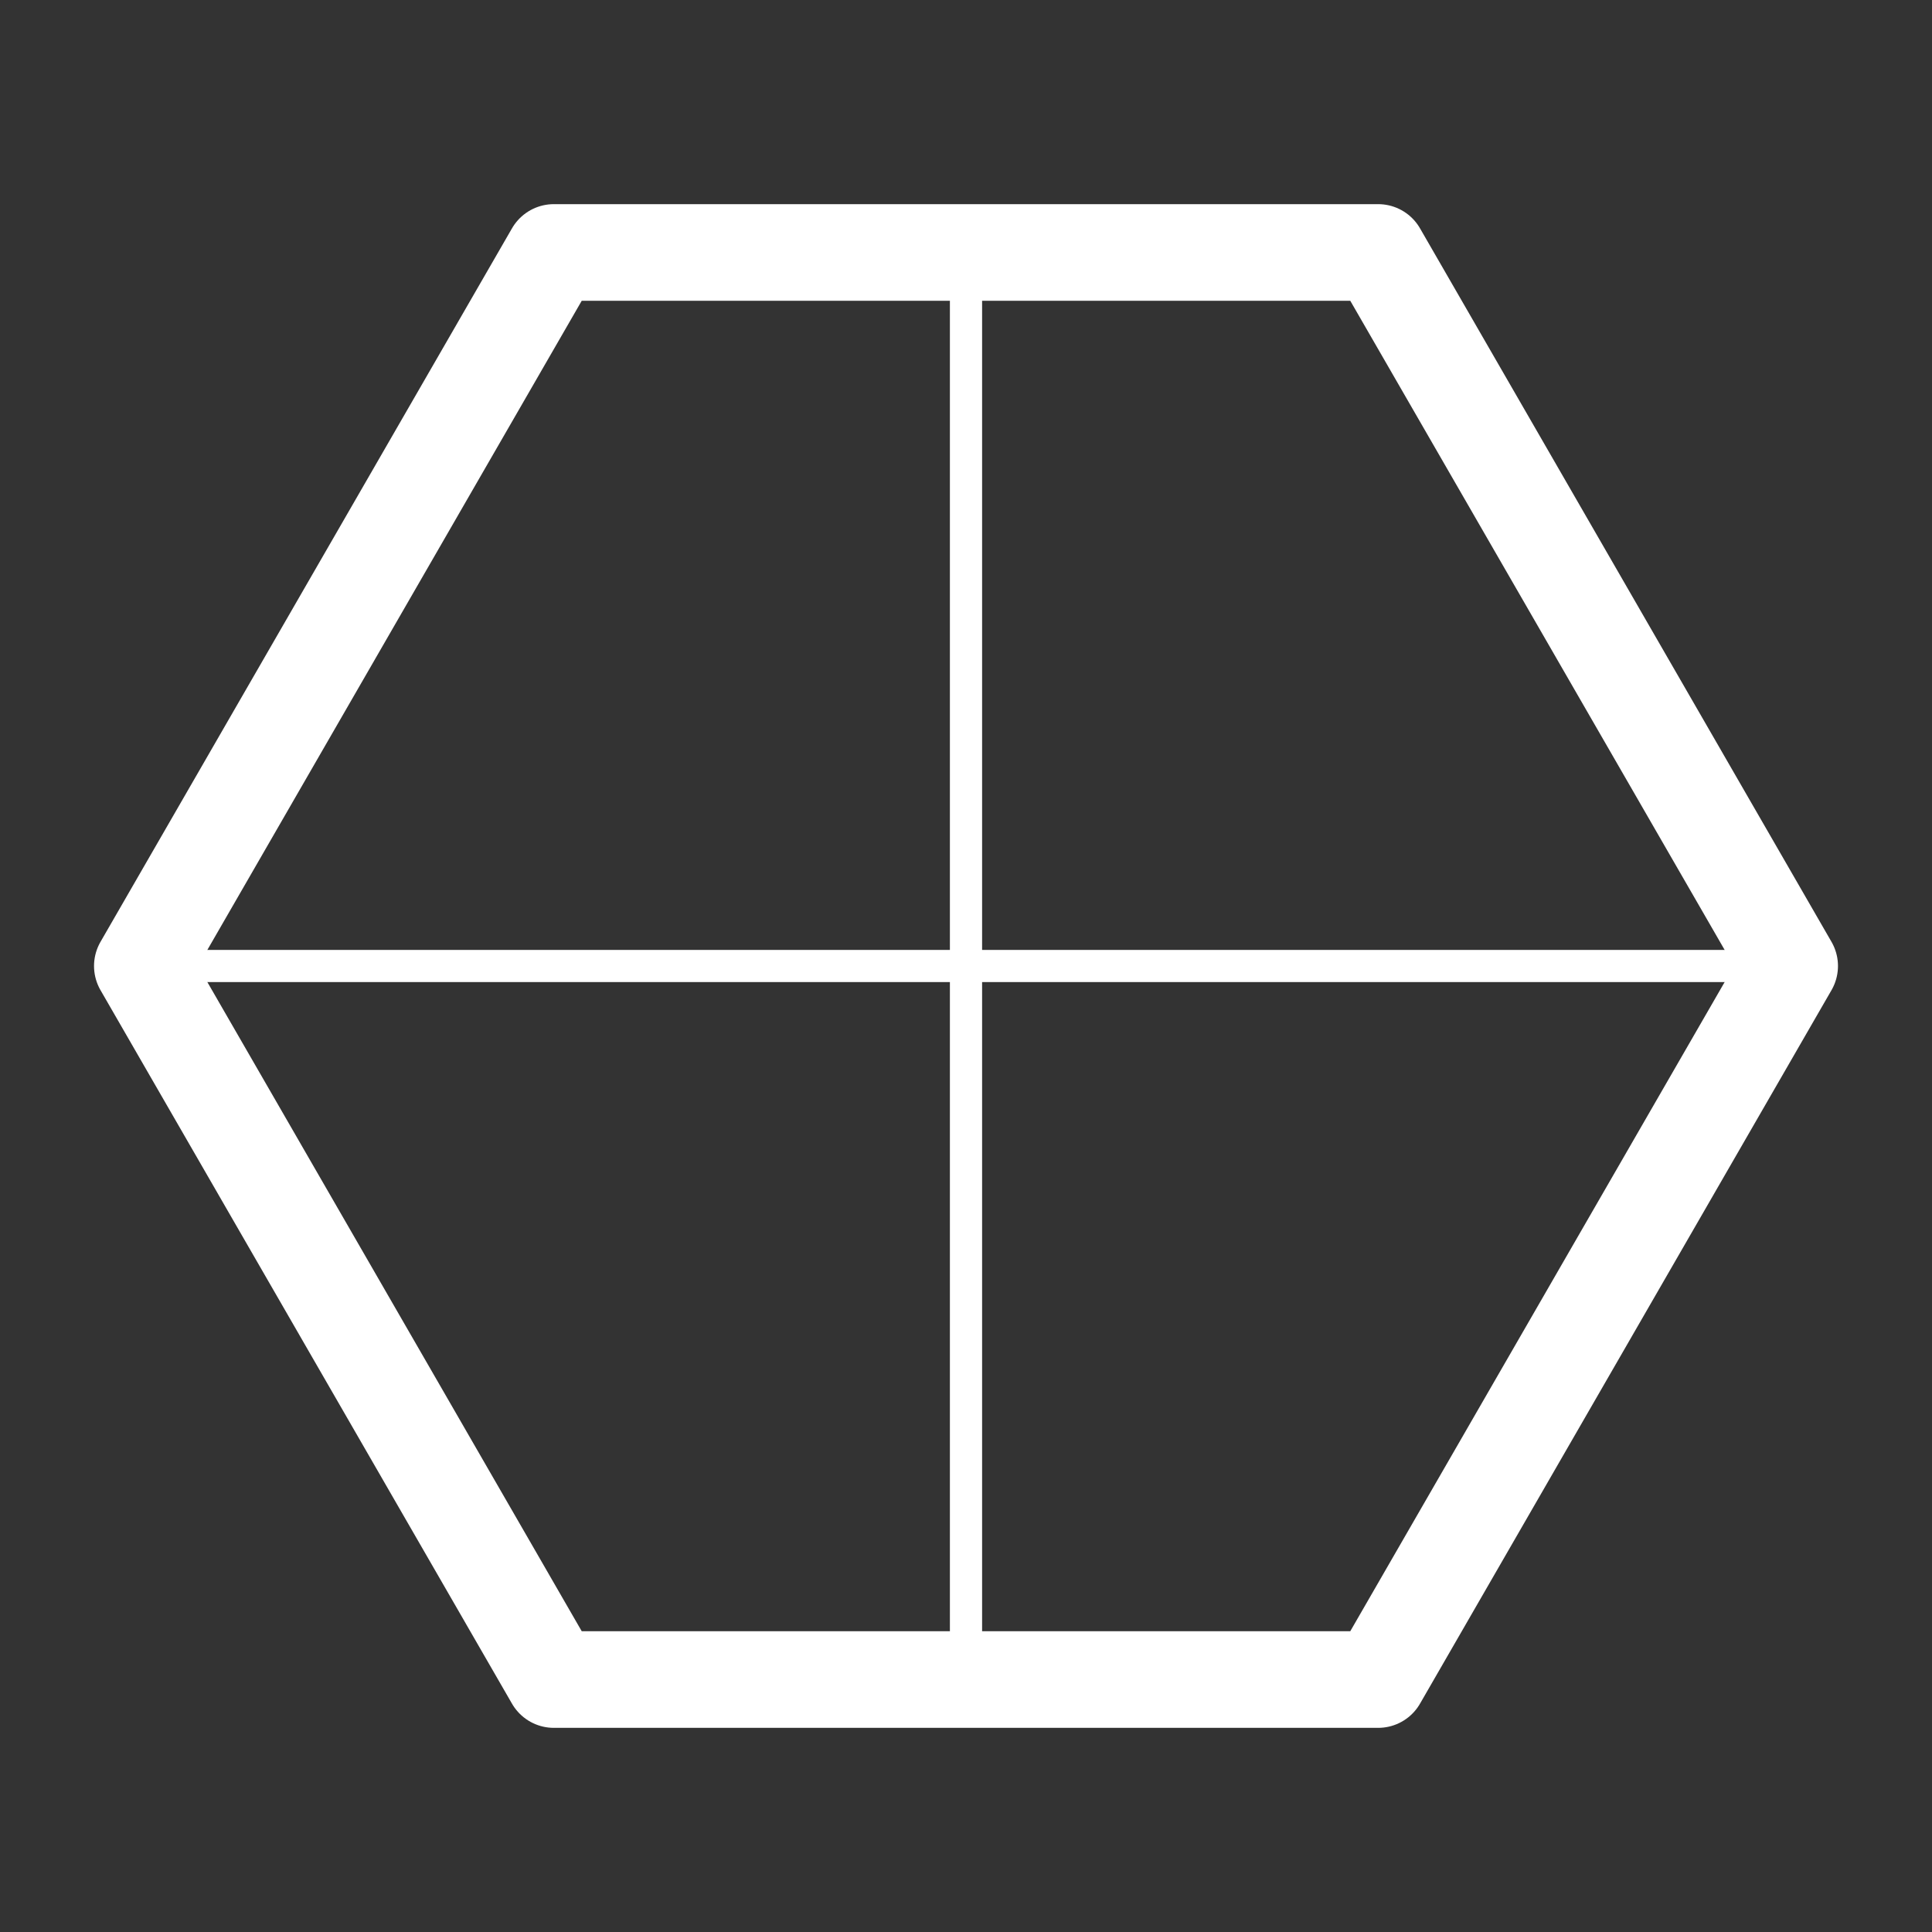 <svg id="图层_1" data-name="图层 1" xmlns="http://www.w3.org/2000/svg" viewBox="0 0 30 30"><rect x="0" y="0" width="30" height="30" fill="#333333" stroke="none"/><defs><style>.cls-1,.cls-2{fill:none;stroke:#fff;stroke-linejoin:round;}.cls-1{stroke-width:1.5px;}.cls-2{stroke-width:0.5px;}</style></defs><polygon class="cls-1" points="21.4 3.92 8.6 3.92 2.21 15 8.6 26.08 21.4 26.08 27.79 15 21.4 3.92"/><line class="cls-2" x1="2.21" y1="15" x2="27.79" y2="15"/><line class="cls-2" x1="15" y1="3.69" x2="15" y2="26.08"/></svg>